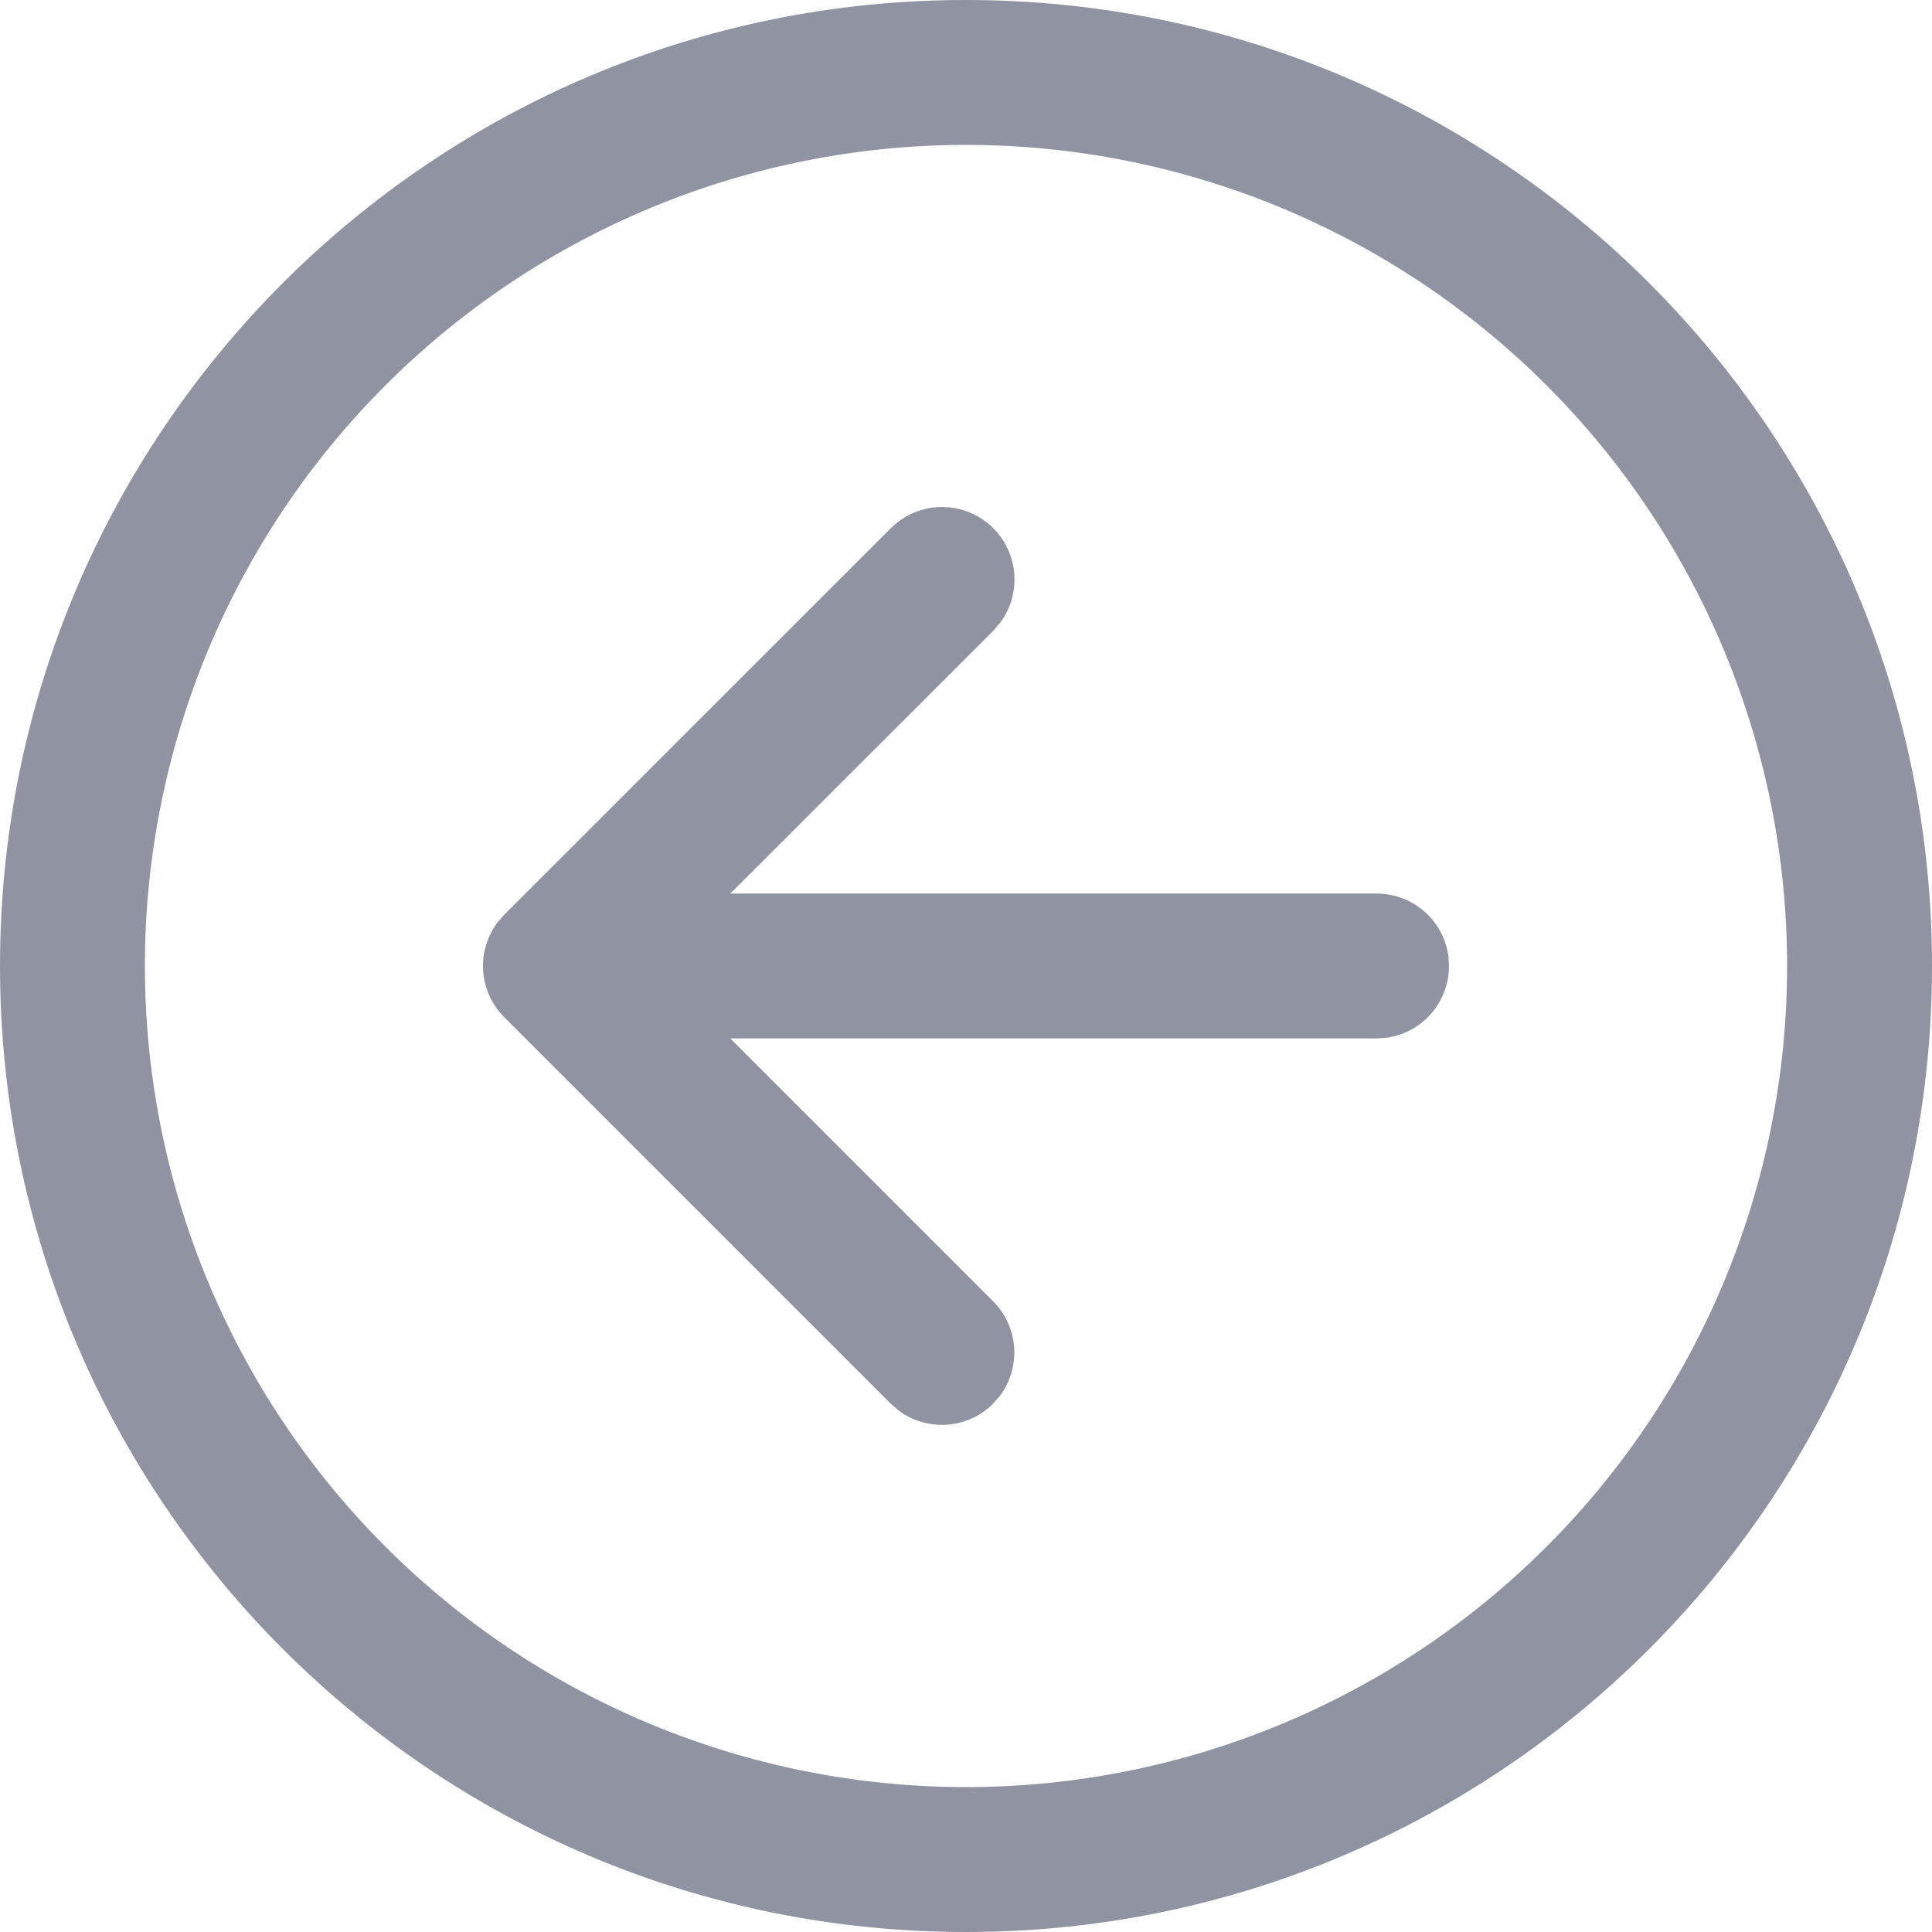 <svg width="40" height="40" viewBox="0 0 40 40" fill="none" xmlns="http://www.w3.org/2000/svg">
<path d="M20.56 29.06L20.706 28.894C20.92 28.605 21.023 28.248 20.996 27.89C20.969 27.531 20.815 27.194 20.56 26.94L15.12 21.5H28.5L28.704 21.486C29.063 21.437 29.392 21.259 29.631 20.986C29.869 20.713 30 20.363 30 20L29.988 19.798C29.939 19.438 29.761 19.108 29.488 18.87C29.214 18.631 28.863 18.5 28.5 18.5H15.12L20.564 13.06L20.708 12.892C20.934 12.588 21.037 12.209 20.995 11.832C20.953 11.456 20.771 11.109 20.484 10.861C20.197 10.614 19.826 10.484 19.448 10.498C19.069 10.512 18.71 10.67 18.442 10.938L10.44 18.938L10.294 19.106C10.08 19.395 9.977 19.752 10.004 20.11C10.031 20.469 10.185 20.806 10.44 21.06L18.44 29.06L18.61 29.206C18.899 29.42 19.255 29.523 19.613 29.496C19.971 29.47 20.308 29.316 20.562 29.062L20.56 29.06ZM20 0C8.954 0 0 8.954 0 20C0 31.046 8.954 40 20 40C31.046 40 40 31.046 40 20C40 8.954 31.046 0 20 0ZM20 37C15.491 37 11.167 35.209 7.979 32.021C4.791 28.833 3 24.509 3 20C3 15.491 4.791 11.167 7.979 7.979C11.167 4.791 15.491 3 20 3C24.509 3 28.833 4.791 32.021 7.979C35.209 11.167 37 15.491 37 20C37 24.509 35.209 28.833 32.021 32.021C28.833 35.209 24.509 37 20 37Z" fill="#9093A2"/>
</svg>
